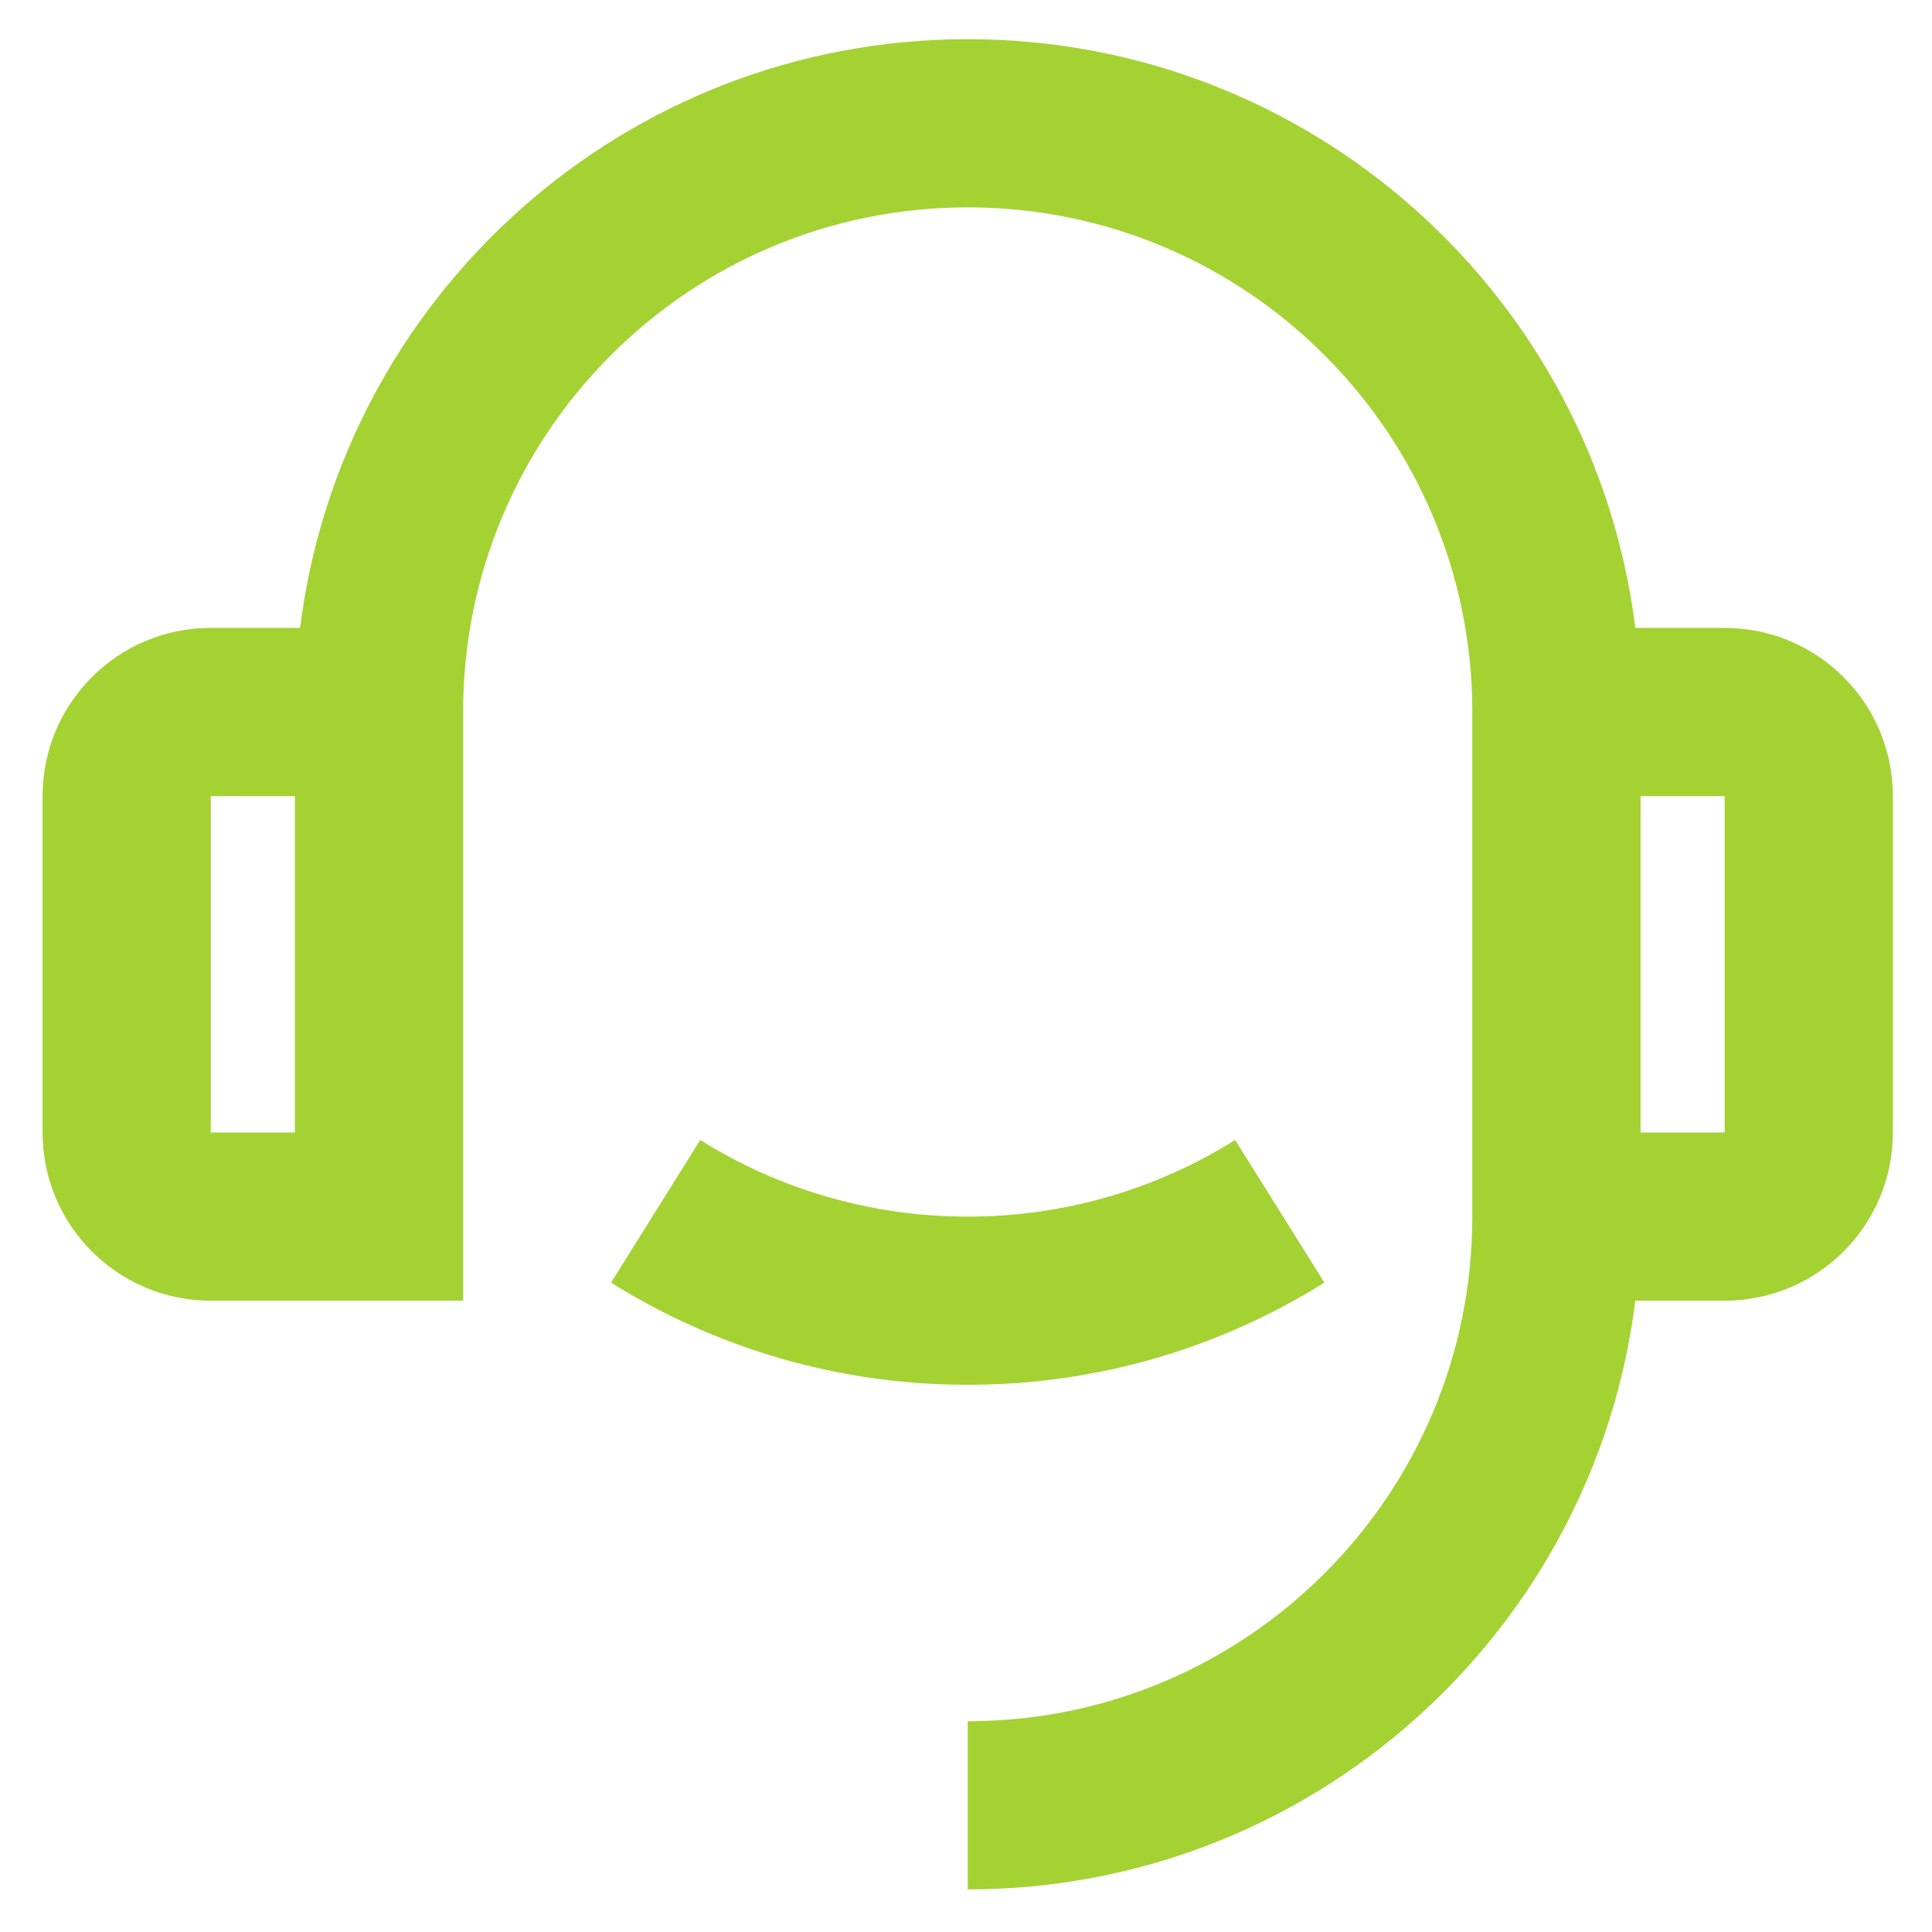 <svg width="43" height="43" viewBox="0 0 43 43" fill="none" xmlns="http://www.w3.org/2000/svg">
<path d="M36.397 13.975H38.385C40.453 13.975 42.129 15.651 42.129 17.718V25.206C42.129 27.273 40.453 28.949 38.385 28.949H36.397C35.476 36.336 29.175 42.052 21.538 42.052V38.309C27.741 38.309 32.769 33.28 32.769 27.078V15.846C32.769 9.644 27.741 4.615 21.538 4.615C15.335 4.615 10.307 9.644 10.307 15.846V28.949H4.691C2.624 28.949 0.948 27.273 0.948 25.206V17.718C0.948 15.651 2.624 13.975 4.691 13.975H6.679C7.6 6.588 13.902 0.872 21.538 0.872C29.175 0.872 35.476 6.588 36.397 13.975ZM4.691 17.718V25.206H6.563V17.718H4.691ZM36.513 17.718V25.206H38.385V17.718H36.513ZM13.6 28.547L15.585 25.372C17.311 26.453 19.352 27.078 21.538 27.078C23.725 27.078 25.766 26.453 27.491 25.372L29.476 28.547C27.175 29.988 24.454 30.821 21.538 30.821C18.623 30.821 15.902 29.988 13.6 28.547Z" fill="#A4D233"/>
</svg>
